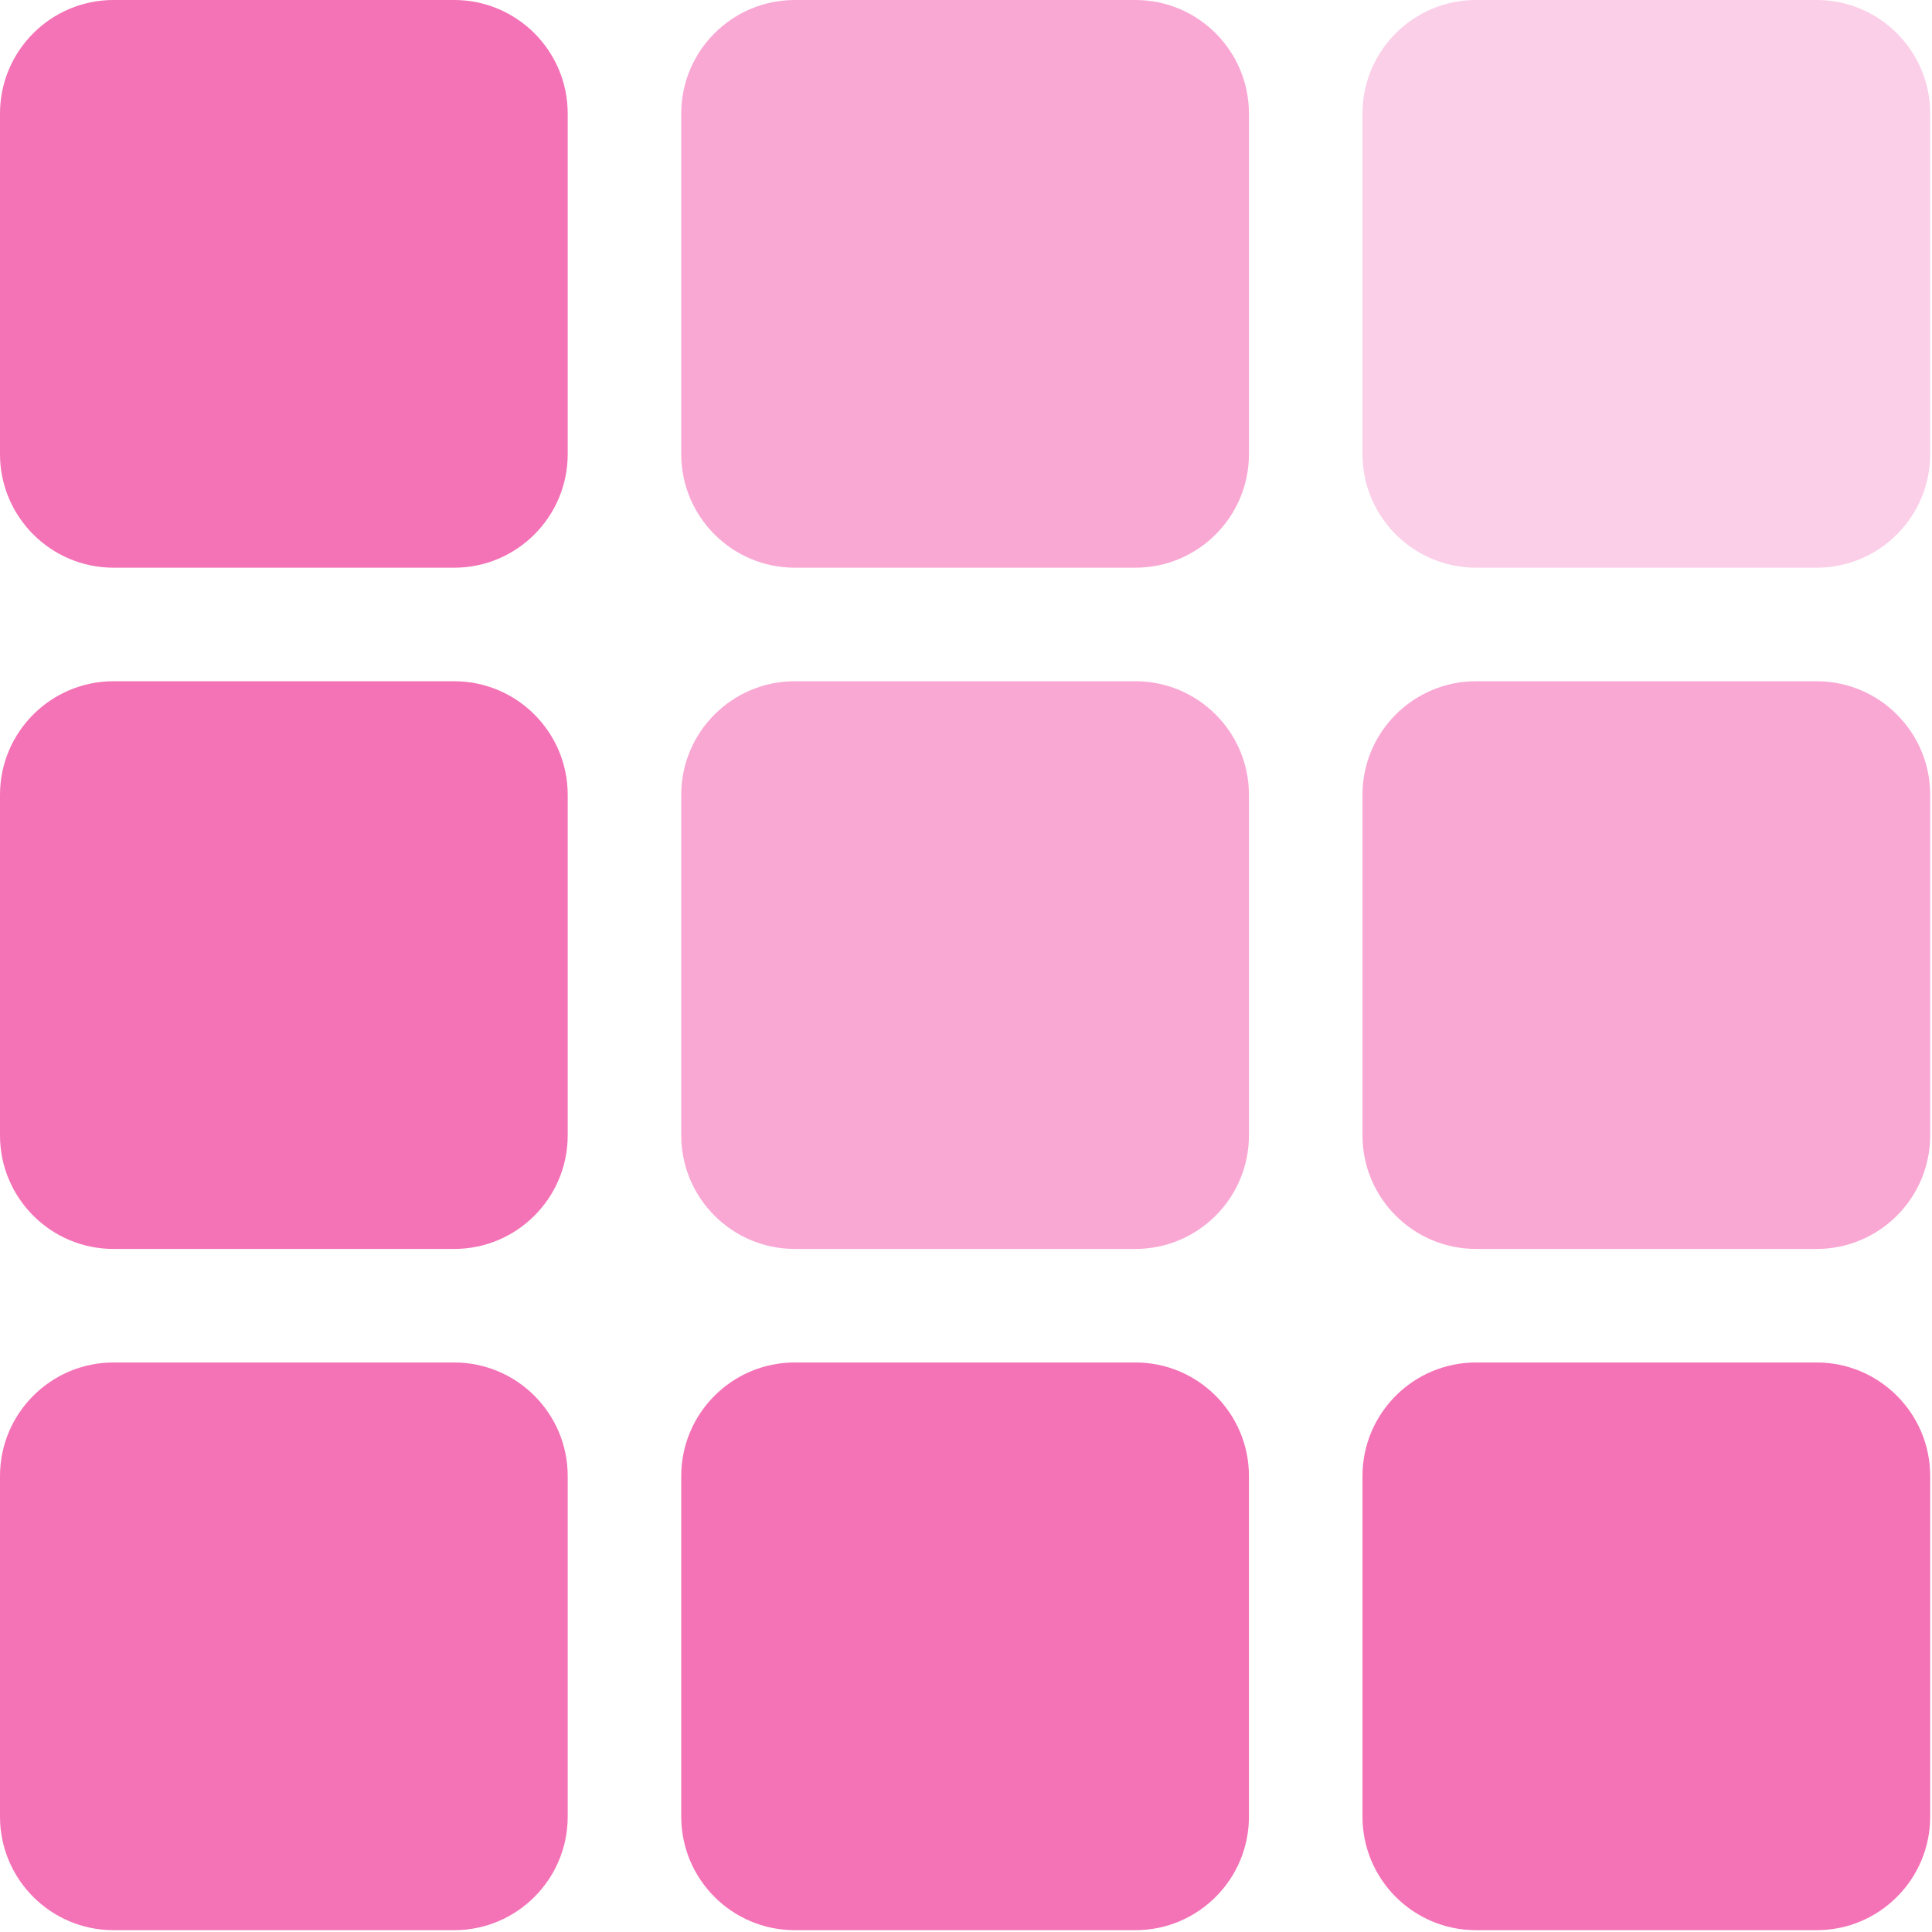 <?xml version="1.0" encoding="UTF-8" standalone="no"?><!DOCTYPE svg PUBLIC "-//W3C//DTD SVG 1.1//EN" "http://www.w3.org/Graphics/SVG/1.1/DTD/svg11.dtd"><svg width="100%" height="100%" viewBox="0 0 709 709" version="1.1" xmlns="http://www.w3.org/2000/svg" xmlns:xlink="http://www.w3.org/1999/xlink" xml:space="preserve" xmlns:serif="http://www.serif.com/" style="fill-rule:evenodd;clip-rule:evenodd;stroke-linejoin:round;stroke-miterlimit:2;"><path d="M208.333,41.667l0,125c0,22.996 -18.67,41.666 -41.666,41.666l-125,0c-22.997,0 -41.667,-18.67 -41.667,-41.666l0,-125c0,-22.997 18.67,-41.667 41.667,-41.667l125,0c22.996,0 41.666,18.67 41.666,41.667Z" style="fill:#f472b6;"/><path d="M458.333,41.667l0,125c0,22.996 -18.67,41.666 -41.666,41.666l-125,0c-22.997,0 -41.667,-18.67 -41.667,-41.666l0,-125c0,-22.997 18.67,-41.667 41.667,-41.667l125,0c22.996,0 41.666,18.67 41.666,41.667Z" style="fill:#f9a8d4;"/><path d="M708.333,41.667l0,125c0,22.996 -18.67,41.666 -41.666,41.666l-125,0c-22.997,0 -41.667,-18.67 -41.667,-41.666l0,-125c0,-22.997 18.67,-41.667 41.667,-41.667l125,0c22.996,0 41.666,18.67 41.666,41.667Z" style="fill:#fbcfe8;"/><path d="M208.333,291.667l0,125c0,22.996 -18.67,41.666 -41.666,41.666l-125,0c-22.997,0 -41.667,-18.67 -41.667,-41.666l0,-125c0,-22.997 18.67,-41.667 41.667,-41.667l125,0c22.996,0 41.666,18.67 41.666,41.667Z" style="fill:#f472b6;"/><path d="M458.333,291.667l0,125c0,22.996 -18.67,41.666 -41.666,41.666l-125,0c-22.997,0 -41.667,-18.67 -41.667,-41.666l0,-125c0,-22.997 18.67,-41.667 41.667,-41.667l125,0c22.996,0 41.666,18.67 41.666,41.667Z" style="fill:#f9a8d4;"/><path d="M708.333,291.667l0,125c0,22.996 -18.67,41.666 -41.666,41.666l-125,0c-22.997,0 -41.667,-18.67 -41.667,-41.666l0,-125c0,-22.997 18.67,-41.667 41.667,-41.667l125,0c22.996,0 41.666,18.67 41.666,41.667Z" style="fill:#f9a8d4;"/><path d="M208.333,541.667l0,125c0,22.996 -18.67,41.666 -41.666,41.666l-125,0c-22.997,0 -41.667,-18.67 -41.667,-41.666l0,-125c0,-22.997 18.67,-41.667 41.667,-41.667l125,0c22.996,0 41.666,18.67 41.666,41.667Z" style="fill:#f472b6;"/><path d="M458.333,541.667l0,125c0,22.996 -18.67,41.666 -41.666,41.666l-125,0c-22.997,0 -41.667,-18.67 -41.667,-41.666l0,-125c0,-22.997 18.67,-41.667 41.667,-41.667l125,0c22.996,0 41.666,18.67 41.666,41.667Z" style="fill:#f472b6;"/><path d="M708.333,541.667l0,125c0,22.996 -18.67,41.666 -41.666,41.666l-125,0c-22.997,0 -41.667,-18.67 -41.667,-41.666l0,-125c0,-22.997 18.67,-41.667 41.667,-41.667l125,0c22.996,0 41.666,18.67 41.666,41.667Z" style="fill:#f472b6;"/></svg>